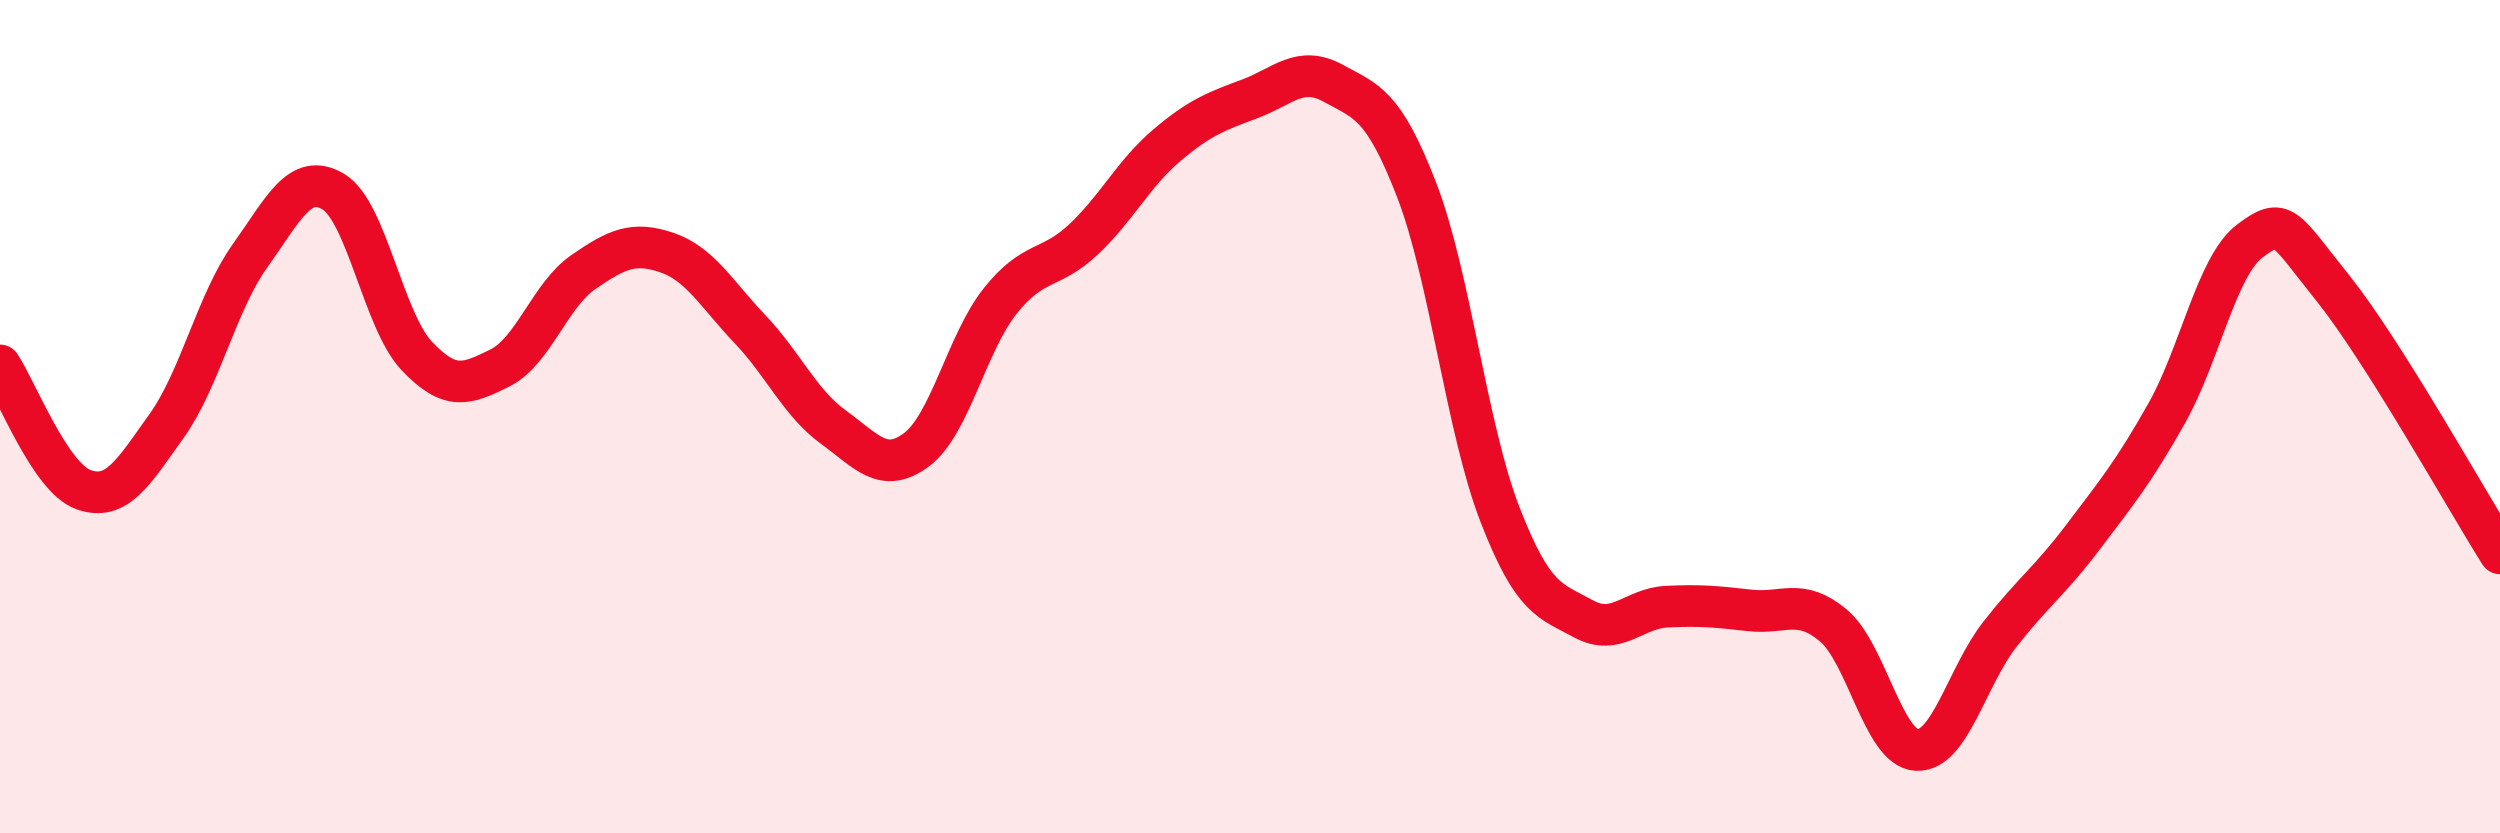 
    <svg width="60" height="20" viewBox="0 0 60 20" xmlns="http://www.w3.org/2000/svg">
      <path
        d="M 0,8.77 C 0.4,9.37 1.2,11.46 2,11.75 C 2.8,12.04 3.2,11.34 4,10.22 C 4.8,9.1 5.2,7.26 6,6.14 C 6.8,5.02 7.2,4.12 8,4.6 C 8.8,5.08 9.2,7.69 10,8.54 C 10.8,9.39 11.2,9.23 12,8.83 C 12.8,8.43 13.2,7.08 14,6.53 C 14.8,5.98 15.2,5.79 16,6.06 C 16.8,6.33 17.2,7.06 18,7.9 C 18.8,8.74 19.2,9.67 20,10.25 C 20.8,10.83 21.2,11.39 22,10.79 C 22.8,10.19 23.2,8.24 24,7.23 C 24.8,6.22 25.2,6.5 26,5.75 C 26.8,5 27.2,4.17 28,3.49 C 28.8,2.81 29.2,2.67 30,2.37 C 30.8,2.07 31.2,1.56 32,2 C 32.8,2.44 33.2,2.49 34,4.56 C 34.8,6.63 35.2,10.29 36,12.35 C 36.8,14.41 37.2,14.41 38,14.85 C 38.8,15.29 39.2,14.6 40,14.56 C 40.8,14.52 41.2,14.56 42,14.65 C 42.8,14.74 43.2,14.34 44,15.01 C 44.8,15.68 45.2,17.96 46,18 C 46.8,18.04 47.2,16.24 48,15.22 C 48.8,14.2 49.2,13.94 50,12.88 C 50.8,11.82 51.2,11.34 52,9.92 C 52.8,8.5 53.2,6.38 54,5.78 C 54.8,5.18 54.8,5.43 56,6.93 C 57.2,8.43 59.2,12.01 60,13.28L60 20L0 20Z"
        fill="#EB0A25"
        opacity="0.1"
        stroke-linecap="round"
        stroke-linejoin="round"
      />
      <path
        d="M 0,8.77 C 0.4,9.37 1.2,11.46 2,11.75 C 2.8,12.04 3.2,11.34 4,10.22 C 4.8,9.1 5.2,7.26 6,6.14 C 6.8,5.02 7.2,4.12 8,4.6 C 8.8,5.08 9.2,7.69 10,8.54 C 10.8,9.39 11.2,9.23 12,8.83 C 12.8,8.43 13.2,7.08 14,6.53 C 14.8,5.98 15.2,5.79 16,6.06 C 16.8,6.33 17.2,7.06 18,7.9 C 18.8,8.74 19.2,9.67 20,10.25 C 20.8,10.83 21.2,11.39 22,10.79 C 22.8,10.19 23.2,8.24 24,7.23 C 24.8,6.22 25.2,6.5 26,5.75 C 26.8,5 27.2,4.17 28,3.49 C 28.8,2.81 29.2,2.67 30,2.37 C 30.8,2.07 31.2,1.56 32,2 C 32.8,2.44 33.2,2.49 34,4.56 C 34.8,6.63 35.2,10.29 36,12.35 C 36.8,14.41 37.2,14.41 38,14.85 C 38.8,15.29 39.2,14.6 40,14.56 C 40.8,14.52 41.2,14.56 42,14.65 C 42.8,14.74 43.2,14.34 44,15.01 C 44.8,15.68 45.2,17.96 46,18 C 46.8,18.04 47.2,16.24 48,15.22 C 48.8,14.2 49.2,13.94 50,12.88 C 50.8,11.82 51.2,11.34 52,9.92 C 52.8,8.5 53.2,6.38 54,5.78 C 54.8,5.18 54.8,5.43 56,6.93 C 57.2,8.43 59.2,12.01 60,13.28"
        stroke="#EB0A25"
        stroke-width="1"
        fill="none"
        stroke-linecap="round"
        stroke-linejoin="round"
      />
    </svg>
  